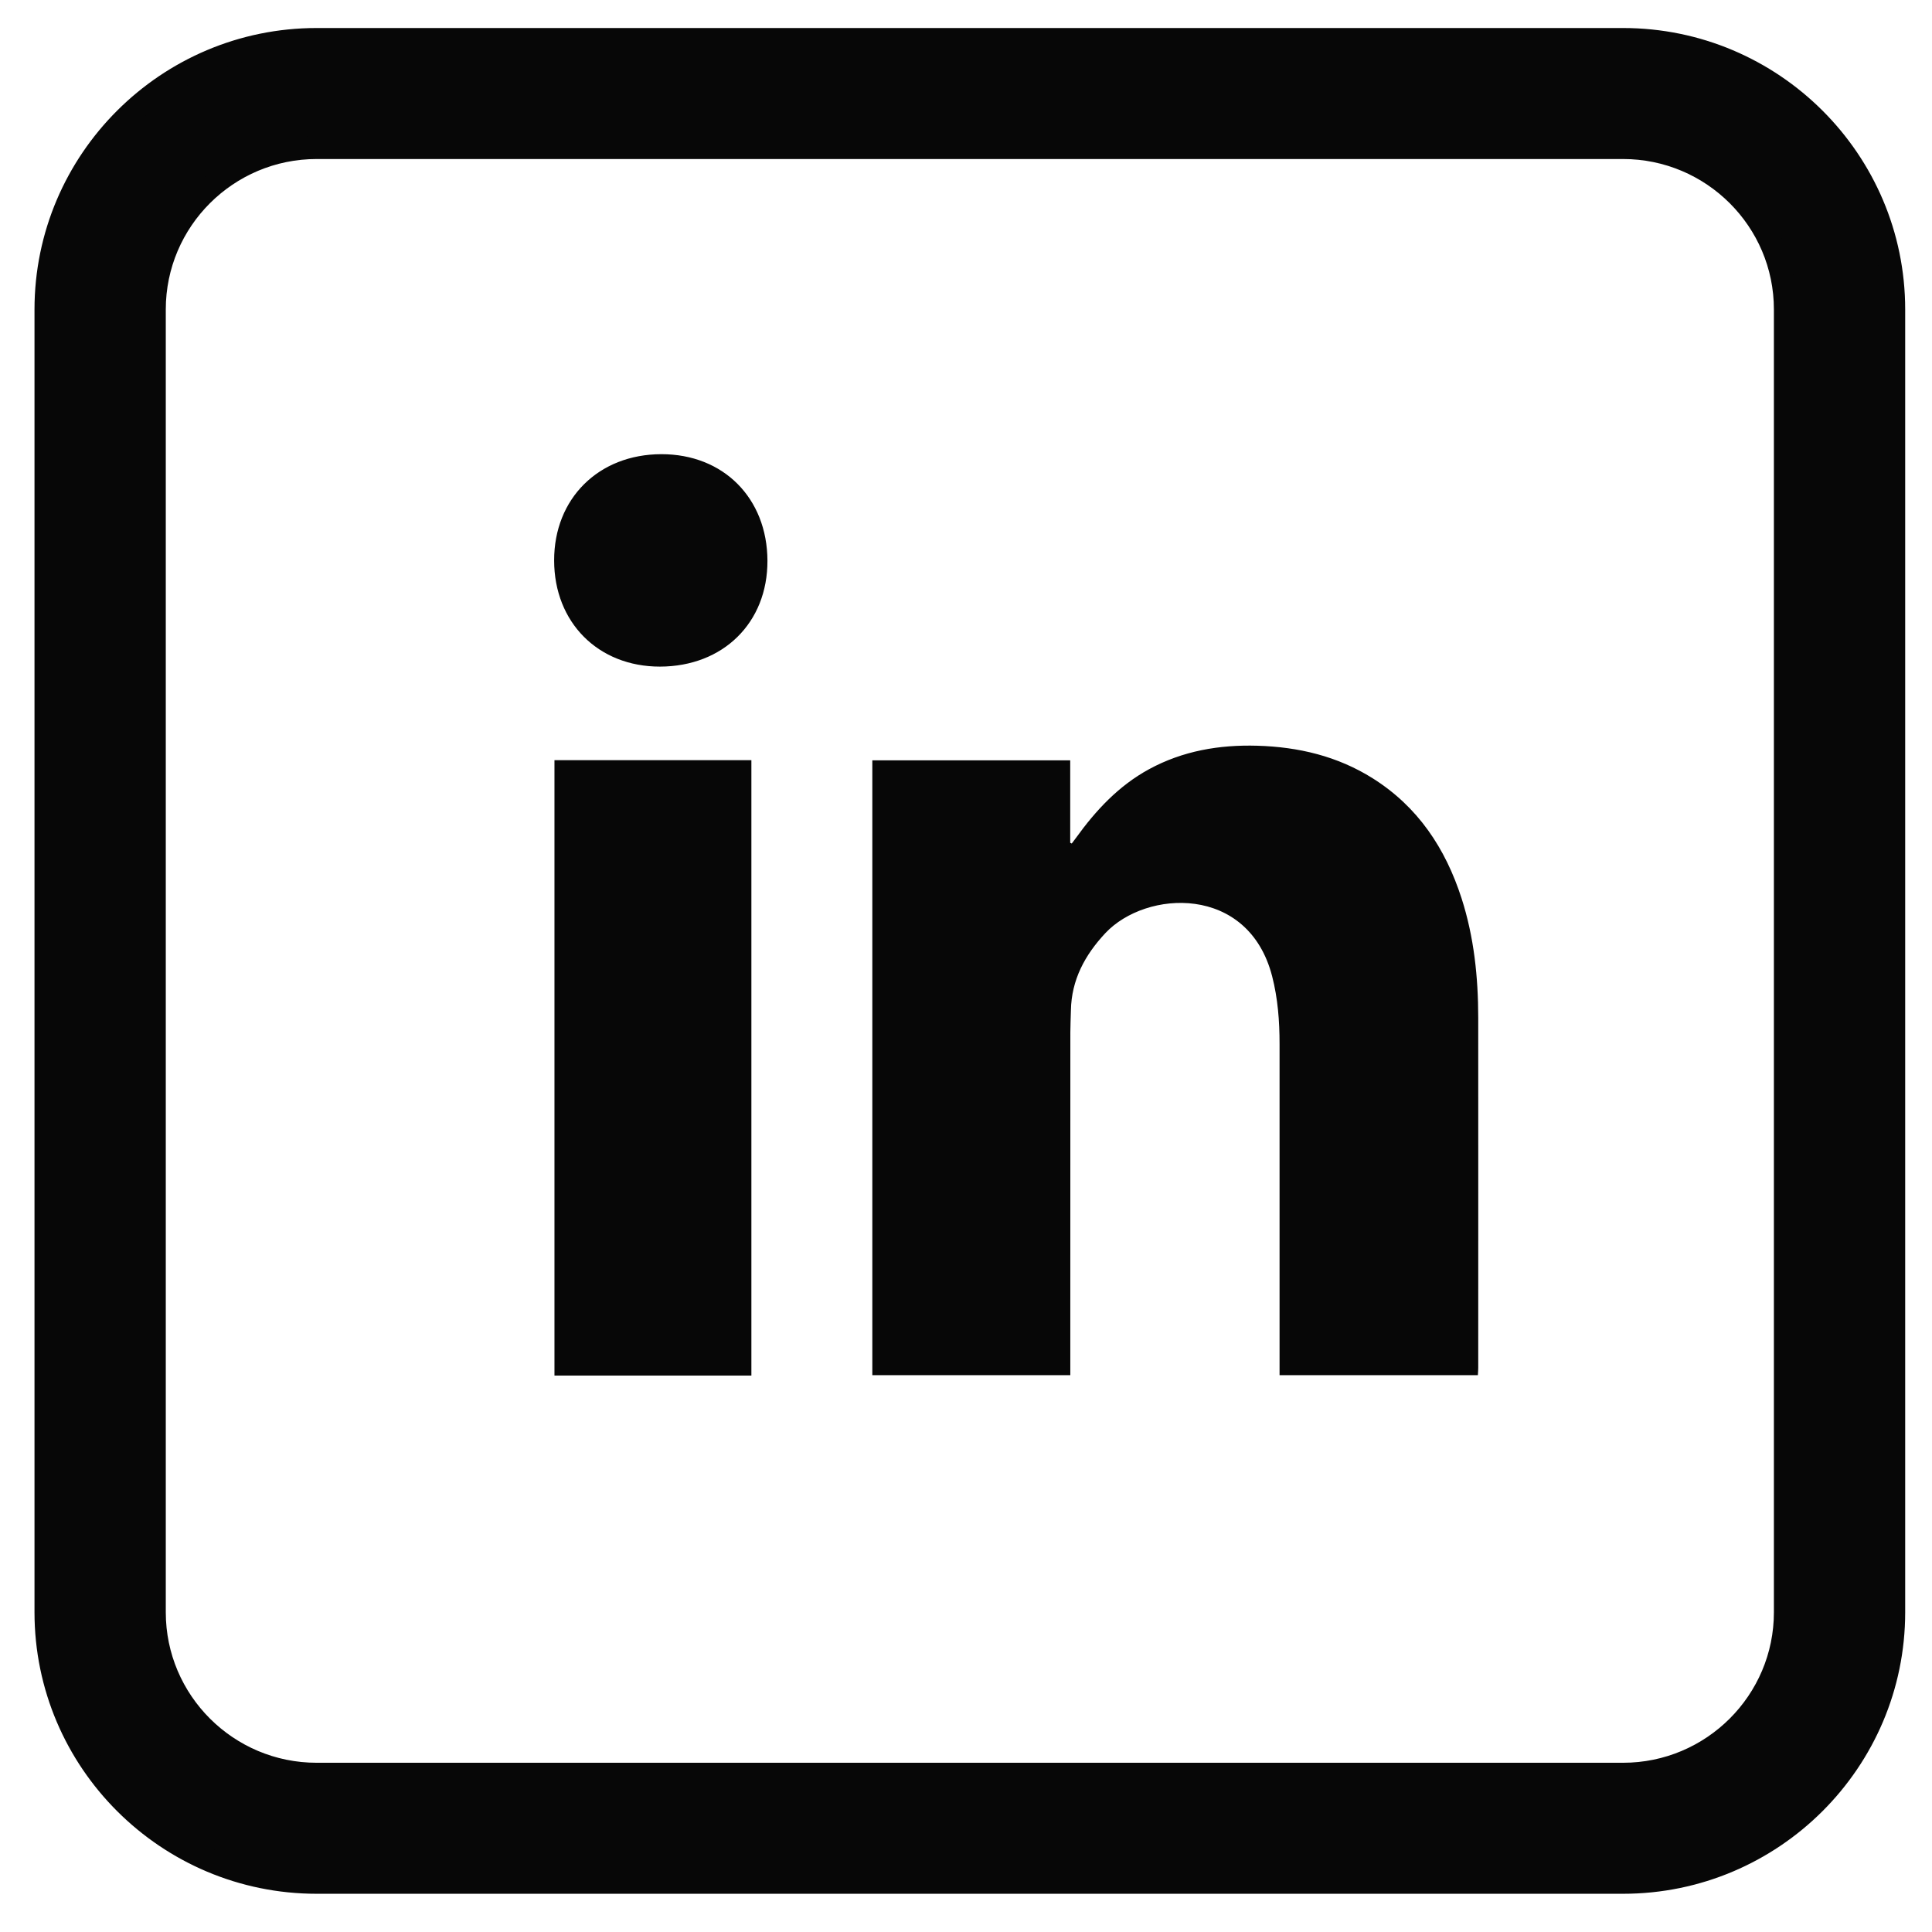 <svg width="42" height="42" viewBox="0 0 42 42" fill="none" xmlns="http://www.w3.org/2000/svg">
<path d="M35.283 0.859H6.884C3.639 0.859 1 3.492 1 6.727V35.05C1 38.286 3.639 40.919 6.884 40.919H35.283C38.527 40.919 41.167 38.286 41.167 35.05V6.727C41.167 3.492 38.527 0.859 35.283 0.859ZM38.813 35.05C38.813 36.992 37.23 38.571 35.283 38.571H6.884C4.937 38.571 3.354 36.992 3.354 35.05V6.727C3.354 4.786 4.937 3.207 6.884 3.207H35.283C37.23 3.207 38.813 4.786 38.813 6.727V35.05Z" fill="#070707" stroke="#070707" stroke-width="0.5"/>
<path d="M27.333 16.227C28.226 16.253 29.073 16.454 29.835 16.934C30.812 17.549 31.408 18.449 31.757 19.529C32.029 20.372 32.119 21.242 32.12 22.123C32.122 24.662 32.12 27.201 32.12 29.739C32.12 29.784 32.116 29.828 32.113 29.88H27.832V22.693C27.832 22.196 27.795 21.704 27.67 21.218C27.41 20.212 26.72 19.738 25.982 19.635C25.247 19.532 24.464 19.799 24.017 20.276C23.571 20.754 23.277 21.296 23.265 21.966C23.262 22.123 23.253 22.282 23.253 22.44C23.252 24.856 23.252 27.273 23.252 29.689V29.879H18.979V16.545H23.25V18.332L23.26 18.336C23.27 18.341 23.282 18.347 23.294 18.352L23.305 18.355L23.312 18.346C23.343 18.305 23.375 18.264 23.405 18.222C23.836 17.624 24.329 17.095 24.984 16.737C25.716 16.338 26.509 16.203 27.333 16.227Z" fill="#070707" stroke="#070707" stroke-width="0.031"/>
<path d="M16.319 16.541V29.888H12.069V16.541H16.319Z" fill="#070707" stroke="#070707" stroke-width="0.031"/>
<path d="M14.377 9.889C15.047 9.888 15.619 10.125 16.023 10.531C16.428 10.938 16.666 11.514 16.668 12.19C16.67 12.86 16.431 13.431 16.02 13.835C15.611 14.238 15.029 14.475 14.346 14.476C13.013 14.476 12.064 13.524 12.062 12.185C12.059 10.846 13.022 9.891 14.377 9.889Z" fill="#070707" stroke="#070707" stroke-width="0.031"/>
</svg>
